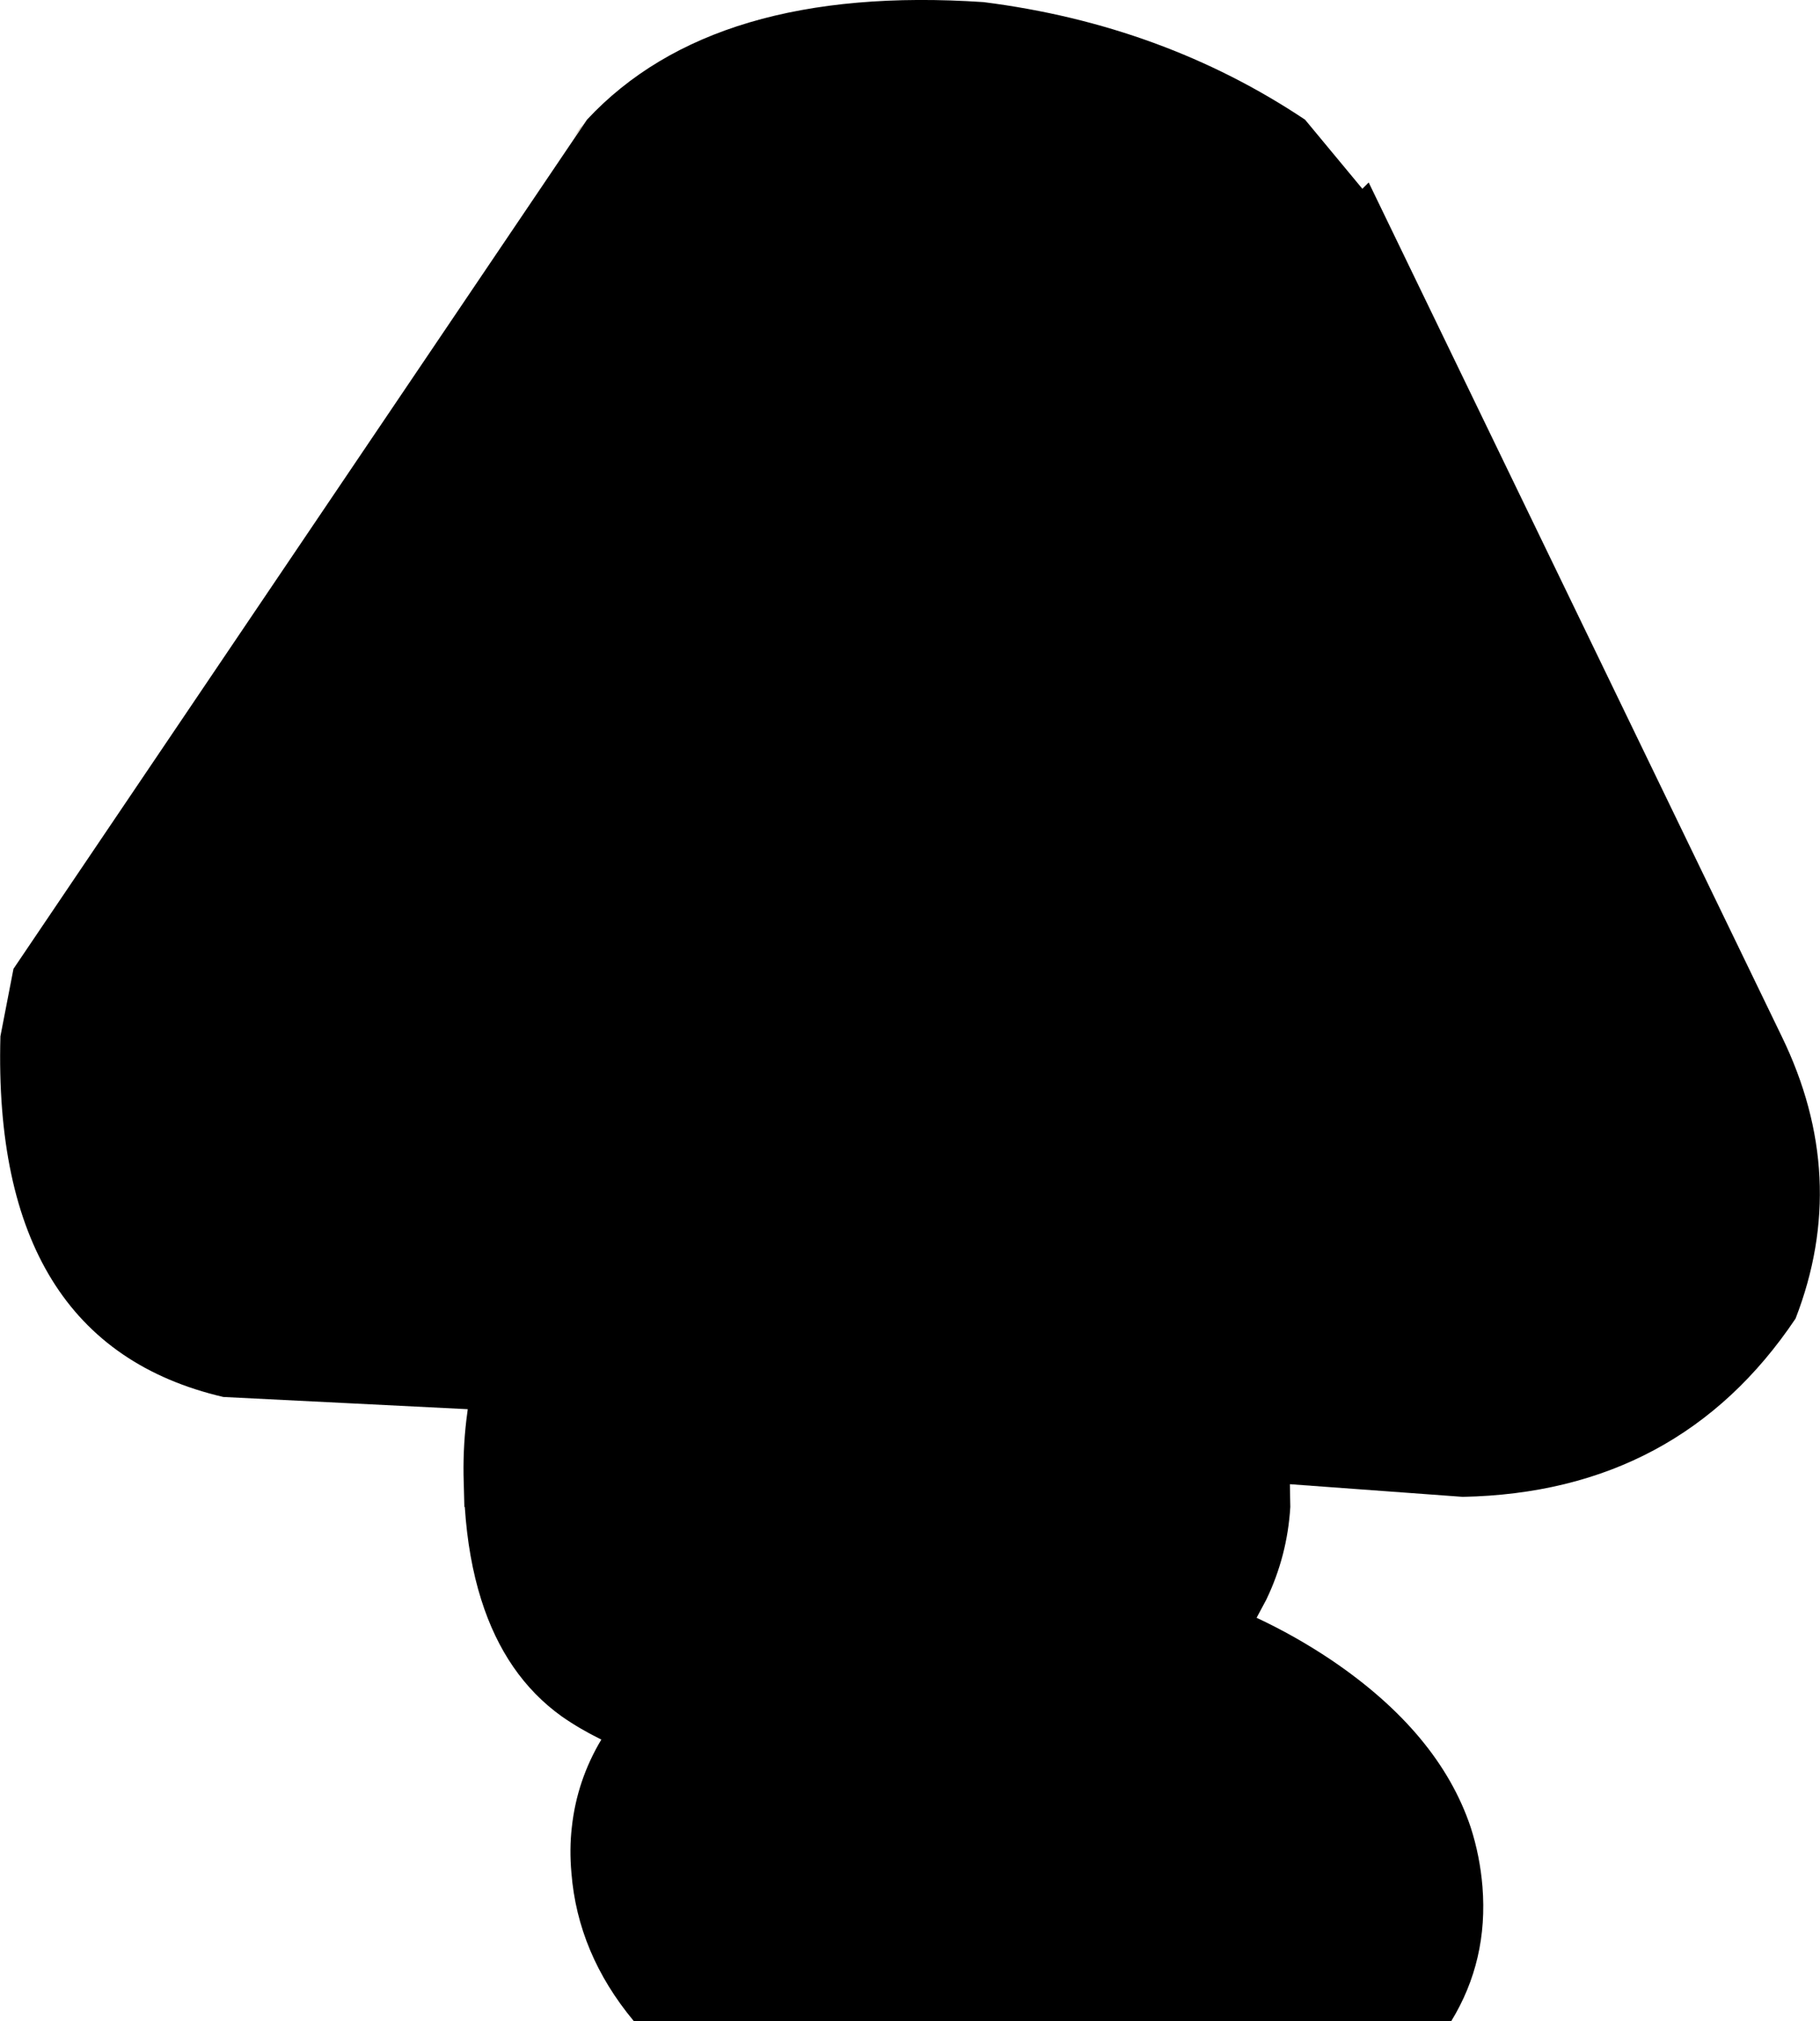 <?xml version="1.0" encoding="UTF-8" standalone="no"?>
<svg xmlns:xlink="http://www.w3.org/1999/xlink" height="239.8px" width="215.95px" xmlns="http://www.w3.org/2000/svg">
  <g transform="matrix(1.0, 0.0, 0.0, 1.0, 0.0, -1.0)">
    <path d="M213.05 157.45 Q199.2 178.1 173.55 178.6 L153.05 177.1 153.1 179.8 Q152.75 185.6 150.25 190.8 L149.1 192.95 Q153.7 195.1 157.95 197.95 170.75 206.6 174.5 217.8 175.6 221.2 175.9 224.85 176.6 233.6 172.2 240.8 L75.2 240.8 Q68.55 232.8 67.8 223.2 67.55 220.4 67.85 217.8 68.45 212.25 71.35 207.4 68.8 206.15 66.65 204.65 59.95 199.85 57.1 190.8 55.55 185.9 55.15 179.8 L55.1 179.8 55.0 176.0 Q54.95 172.2 55.45 168.6 L55.5 168.2 26.5 166.75 Q-0.95 160.35 0.05 123.95 L1.6 115.95 69.65 15.2 Q84.65 -0.9 116.7 1.25 138.0 3.95 154.85 15.2 L161.65 23.4 162.4 22.65 211.4 123.95 Q219.55 140.7 213.05 157.45" fill="#000000" fill-rule="evenodd" stroke="none"/>
    <path d="M68.85 16.2 L69.25 15.7 67.95 17.5 68.85 16.2" fill="#663300" fill-rule="evenodd" stroke="none"/>
  </g>
</svg>

